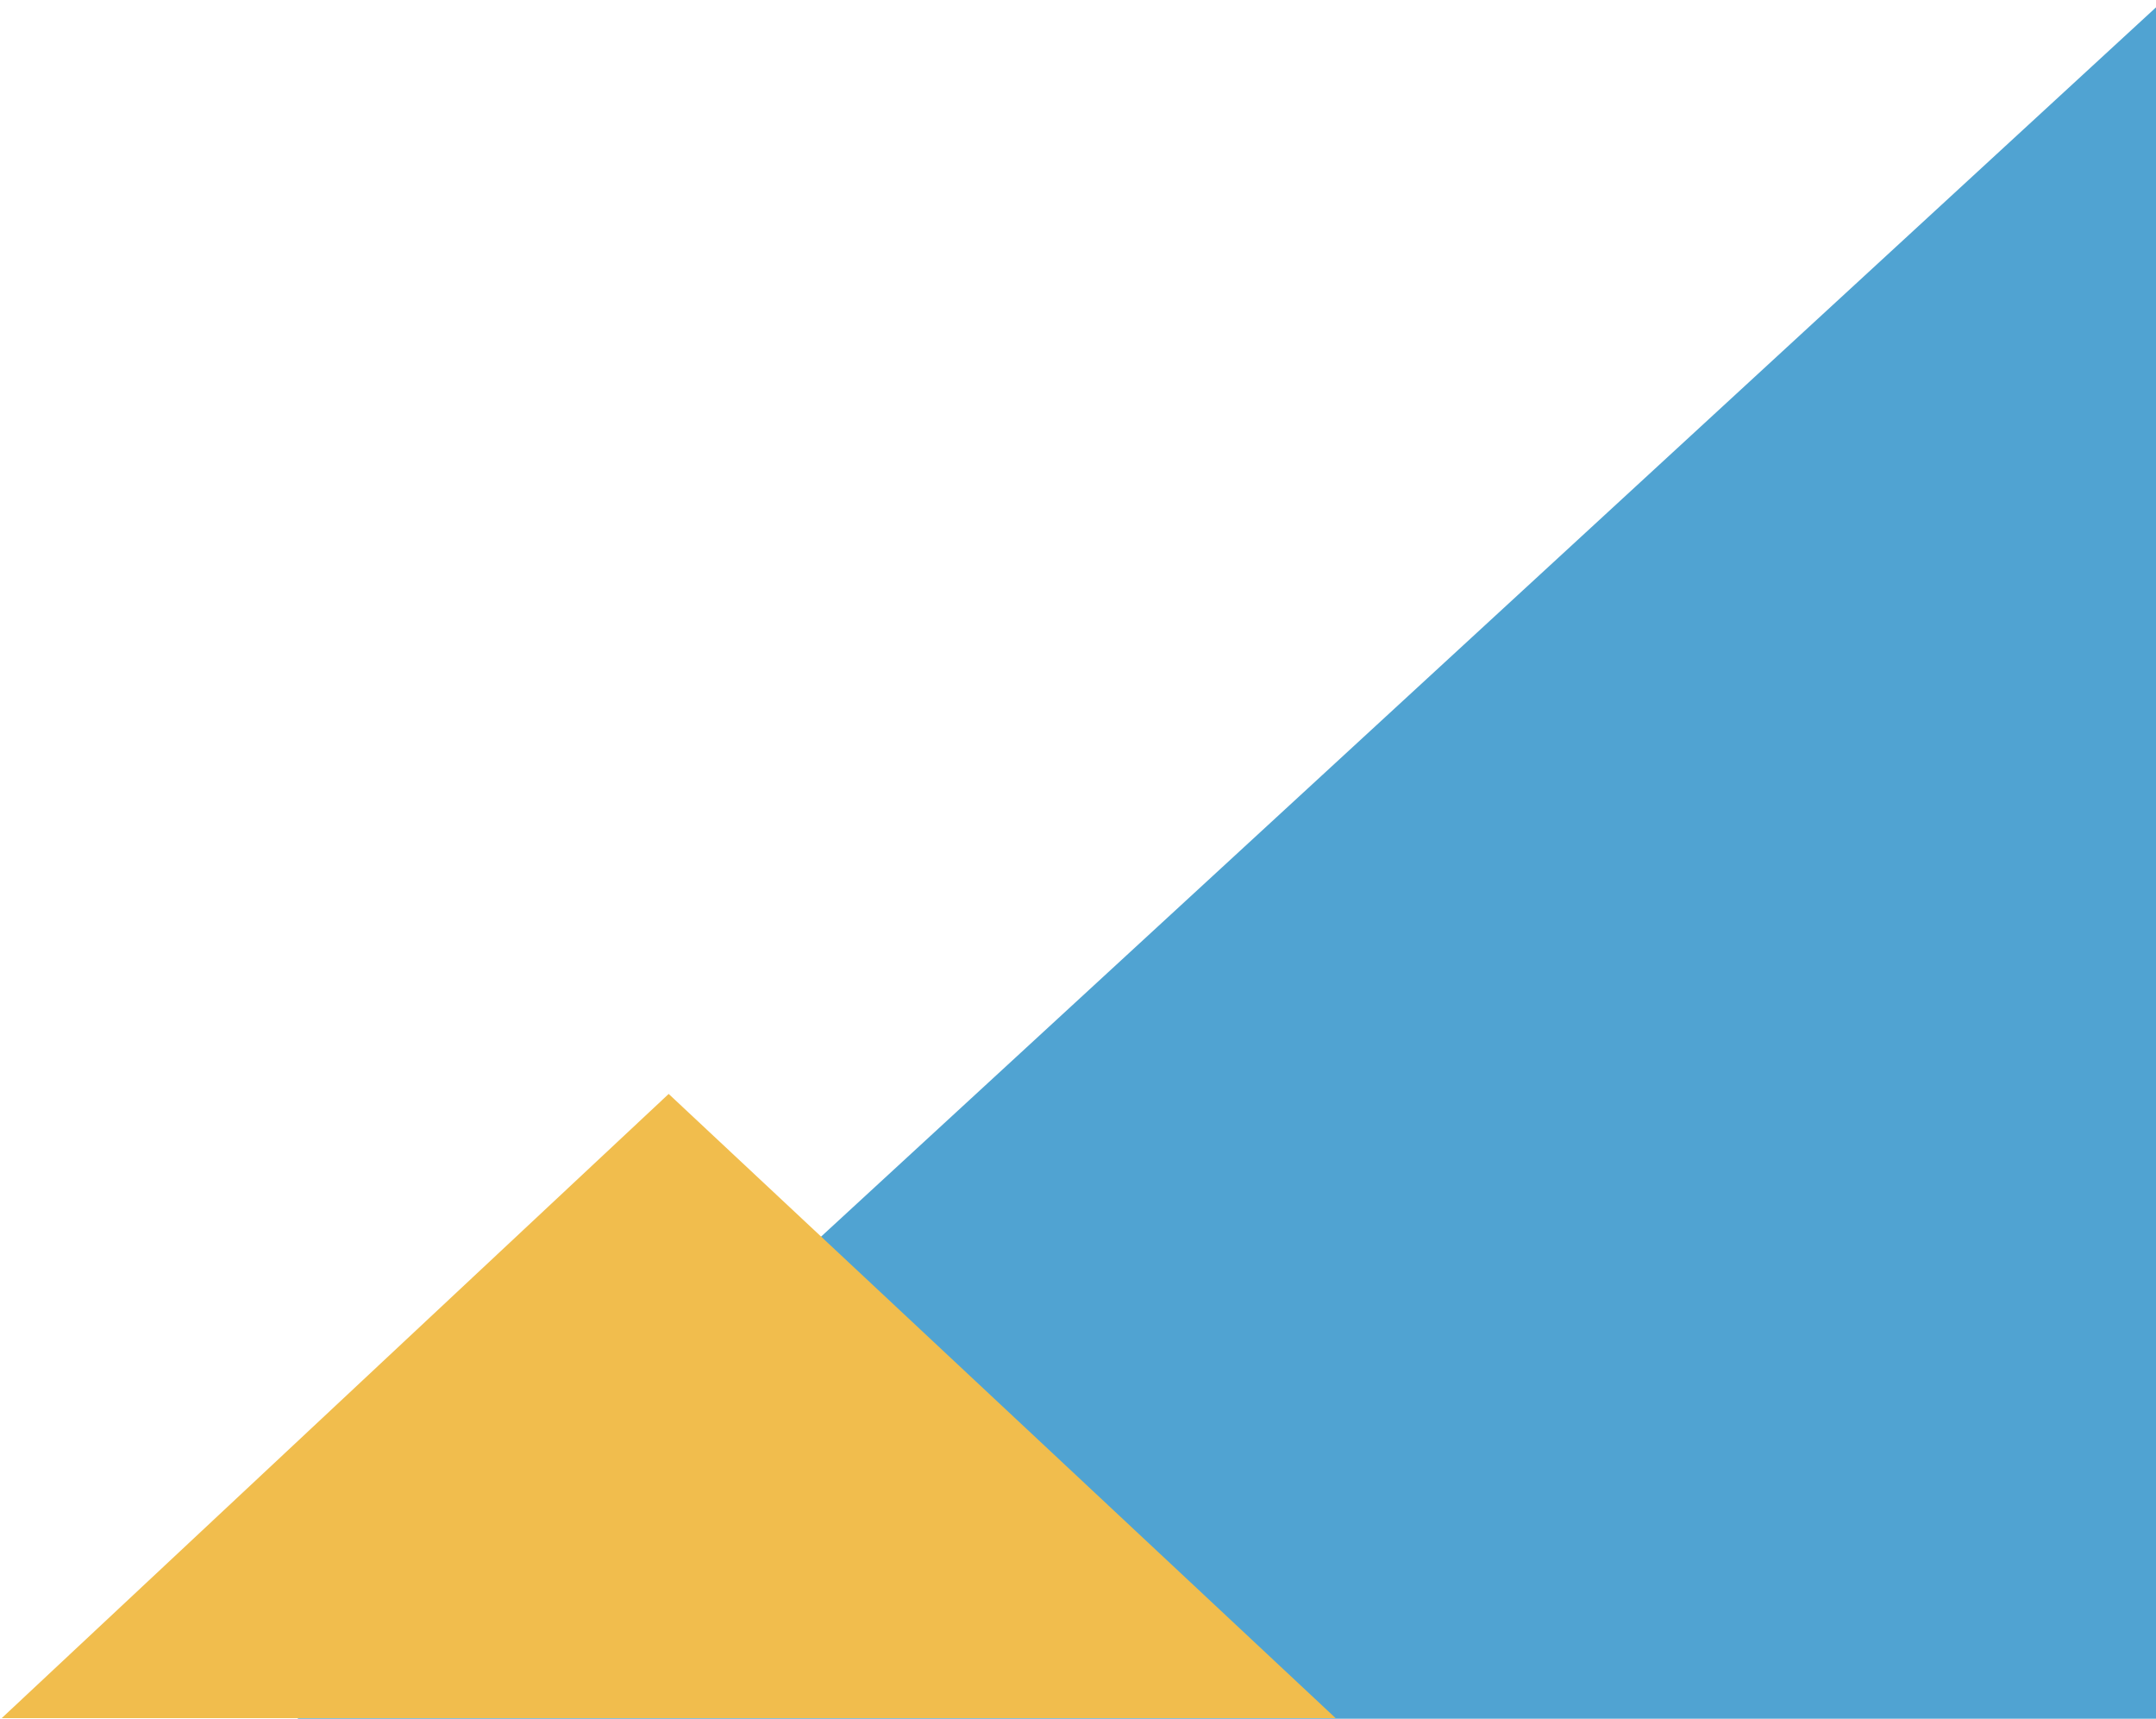 <svg width="956" height="762" viewBox="0 0 956 762" fill="none" xmlns="http://www.w3.org/2000/svg">
<path d="M959 0.5V762H131.922L959 0.5Z" fill="#50A3D2"/>
<path d="M296.5 485L592.248 761.75H0.752L296.5 485Z" fill="#F1BD4D"/>
</svg>
